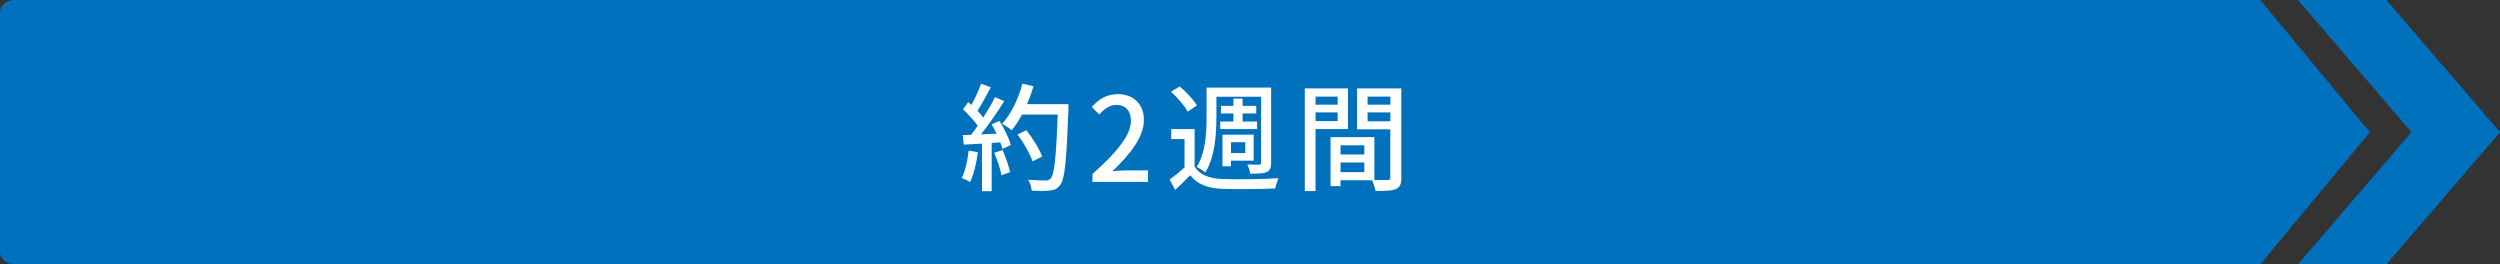 <?xml version="1.0" encoding="UTF-8"?>
<svg id="_レイヤー_2" data-name="レイヤー 2" xmlns="http://www.w3.org/2000/svg" viewBox="0 0 580 61.34">
  <rect x="0" y="0" width="580" height="61.34" fill="#333333" stroke="none"/>
  <defs>
    <style>
      .cls-1 {
        fill: #0071bc;
      }

      .cls-2 {
        fill: #fff;
      }
    </style>
  </defs>
  <g id="_レイヤー_1-2" data-name="レイヤー 1">
    <g>
      <path class="cls-1" d="M524.36,61.34H3.44C1.54,61.34,0,60.07,0,58.51V2.83C0,1.27,1.54,0,3.44,0h520.93s25.44,30.67,25.44,30.67l-25.44,30.67Z"/>
      <polygon class="cls-1" points="553.65 0 533.12 0 559.47 30.67 533.12 61.34 553.65 61.34 580 30.67 553.65 0"/>
      <g>
        <path class="cls-2" d="M226.88,35.32c-.35,2.55-.98,5.18-1.82,6.92-.41-.3-1.41-.76-1.93-.95.81-1.63,1.33-4.02,1.6-6.35l2.14.38ZM231.9,28.08c1.11,1.76,2.23,4.07,2.6,5.56l-1.93.92c-.11-.43-.27-.95-.49-1.52l-2.01.14v11.18h-2.25v-11.04c-1.55.08-2.98.16-4.23.24l-.22-2.22,1.9-.05c.52-.65,1.03-1.36,1.57-2.12-.84-1.19-2.22-2.66-3.42-3.8l1.22-1.68c.24.22.49.43.73.65.84-1.49,1.74-3.45,2.22-4.91l2.28.81c-.98,1.84-2.12,3.99-3.09,5.45.51.54.98,1.08,1.33,1.57,1.06-1.63,2.03-3.31,2.74-4.72l2.14.92c-1.55,2.47-3.58,5.45-5.4,7.7l3.61-.14c-.35-.76-.73-1.49-1.14-2.17l1.82-.79ZM232.58,34.81c.73,1.63,1.46,3.74,1.76,5.13l-2.01.71c-.24-1.41-.98-3.55-1.66-5.21l1.9-.62ZM247.88,25.37c-.46,11.96-.81,16.2-1.95,17.58-.65.9-1.33,1.14-2.39,1.25-.92.14-2.58.11-4.18.03-.05-.73-.35-1.82-.84-2.52,1.76.14,3.39.16,4.04.16.57,0,.87-.11,1.17-.46.87-.87,1.3-4.88,1.66-14.84h-8.28c-.73,1.38-1.55,2.63-2.39,3.64-.49-.43-1.63-1.17-2.22-1.52,2.06-2.2,3.74-5.72,4.69-9.28l2.58.6c-.41,1.41-.92,2.82-1.49,4.15h9.6v1.22ZM239.55,37.44c-.54-1.65-2.04-4.29-3.47-6.24l2.03-1c1.47,1.84,3.07,4.42,3.66,6.1l-2.22,1.14Z"/>
        <path class="cls-2" d="M253.44,40.37c5.89-5.21,8.93-9.09,8.93-12.37,0-2.17-1.14-3.66-3.39-3.66-1.57,0-2.88,1-3.93,2.22l-1.76-1.74c1.71-1.87,3.47-2.98,6.08-2.98,3.66,0,6.02,2.39,6.02,6,0,3.85-3.07,7.84-7.3,11.88,1.03-.11,2.28-.19,3.26-.19h4.99v2.66h-12.89v-1.82Z"/>
        <path class="cls-2" d="M277.13,38.63c1.19,1.93,3.42,2.79,6.4,2.9,3.15.14,9.6.05,13.08-.19-.24.57-.62,1.66-.76,2.39-3.2.14-9.09.19-12.29.08-3.42-.14-5.78-1.06-7.43-3.15-1.08,1.11-2.22,2.22-3.5,3.39l-1.27-2.39c1.06-.76,2.31-1.79,3.45-2.82v-6.57h-3.09v-2.33h5.43v8.68ZM275.53,25.91c-.68-1.33-2.33-3.26-3.85-4.61l2.01-1.25c1.52,1.27,3.23,3.09,3.99,4.42l-2.14,1.44ZM282.2,27.32c0,3.77-.33,9.14-2.58,12.7-.41-.41-1.44-1.03-1.98-1.3,2.06-3.28,2.28-8,2.28-11.39v-7h14.98v17.39c0,1.19-.24,1.82-1,2.2-.79.35-1.98.38-3.85.38-.08-.6-.38-1.57-.68-2.14,1.19.05,2.36.05,2.71.05.38-.03.49-.14.49-.52v-15.25h-10.36v4.88ZM286.16,28.19v-1.87h-2.9v-1.76h2.9v-1.68h2.12v1.68h3.17v1.76h-3.17v1.87h3.36v1.76h-8.55v-1.76h3.07ZM285.59,38.58h-1.98v-7.33h7.24v6.02h-5.26v1.3ZM285.59,32.99v2.52h3.31v-2.52h-3.31Z"/>
        <path class="cls-2" d="M305.21,29.95v14.38h-2.5v-23.82h10.01v9.44h-7.52ZM305.21,22.41v1.87h5.13v-1.87h-5.13ZM310.34,28.08v-2.01h-5.13v2.01h5.13ZM325.12,41.18c0,1.44-.3,2.25-1.28,2.69-.95.41-2.44.43-4.72.43-.11-.68-.46-1.76-.79-2.47h-7.33v1.36h-2.31v-11.37h10.17v9.93c1.33.05,2.63.03,3.07.03.49-.03.62-.16.62-.62v-11.15h-7.71v-9.5h10.26v20.67ZM311.01,33.72v2.12h5.51v-2.12h-5.51ZM316.52,39.94v-2.25h-5.51v2.25h5.51ZM317.28,22.41v1.87h5.29v-1.87h-5.29ZM322.57,28.13v-2.06h-5.29v2.06h5.29Z"/>
      </g>
    </g>
  </g>
</svg>
